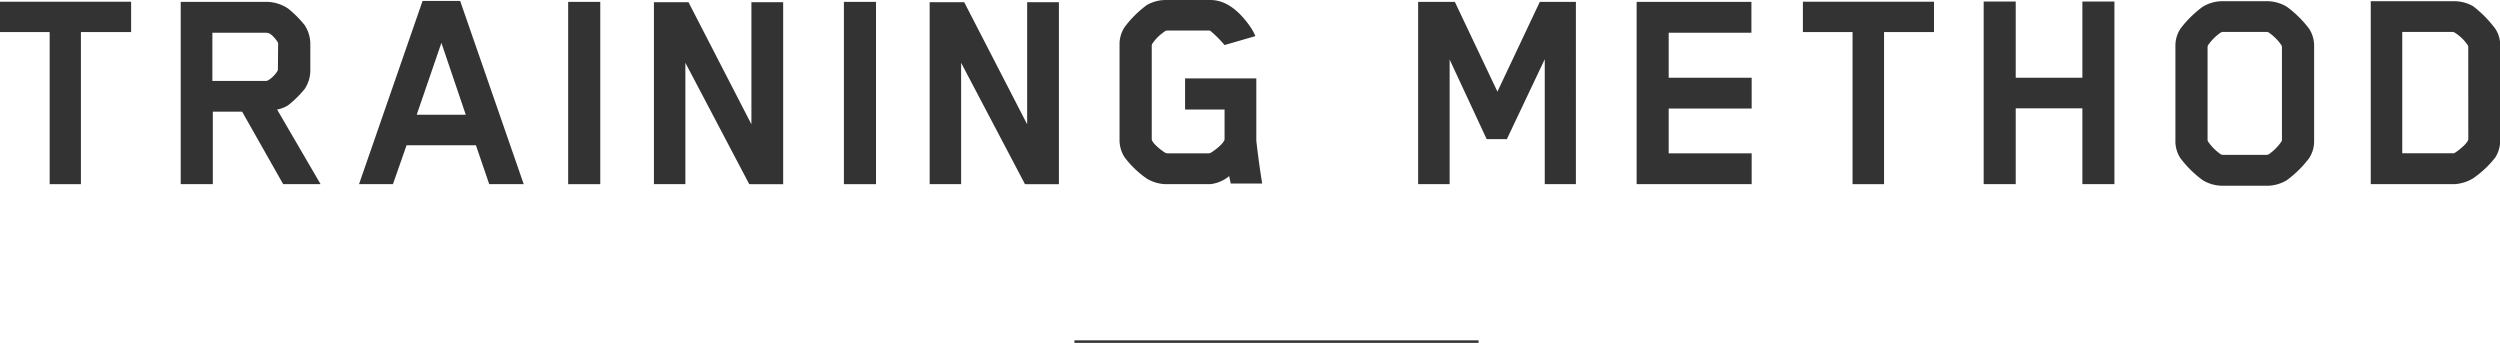 <svg xmlns="http://www.w3.org/2000/svg" width="494.4" height="67.81" viewBox="0 0 494.4 67.81">
  <defs>
    <style>
      .cls-1 {
        fill: #333;
      }
    </style>
  </defs>
  <g id="レイヤー_2" data-name="レイヤー 2">
    <g id="Text">
      <g>
        <g>
          <path class="cls-1" d="M16,6.34V36.42H9.82V6.34H0v-6H25.93v6Z"/>
          <path class="cls-1" d="M56,36.42,47.88,22.08H42.09V36.42H35.74V.37h17A7.7,7.7,0,0,1,57,1.71,20.89,20.89,0,0,1,60.27,5a6.82,6.82,0,0,1,1.1,3.72v5.19a6.62,6.62,0,0,1-1.1,3.66A20.55,20.55,0,0,1,57,20.8a6,6,0,0,1-2.2.86l8.6,14.76ZM55,8.78v-.3c-.36-.67-1.4-1.89-2-1.95-.12,0-.18-.06-.31-.06H42V16H52.64c.55,0,1.77-1.15,2.26-2a1.36,1.36,0,0,0,.06-.24Z"/>
          <path class="cls-1" d="M96.75,36.42l-2.63-7.69H80.4l-2.69,7.69H71L83.57.18H91l12.57,36.24ZM87.29,8.48,82.41,22.69h9.7Z"/>
          <path class="cls-1" d="M112.36,36.42V.37h6.35V36.42Z"/>
          <path class="cls-1" d="M148.17,36.42l-12.63-24v24h-6.22V.43h6.83L148.6,24.58V.43h6.28v36Z"/>
          <path class="cls-1" d="M166.89,36.42V.37h6.35V36.42Z"/>
          <path class="cls-1" d="M202.7,36.42l-12.63-24v24h-6.22V.43h6.83l12.45,24.15V.43h6.28v36Z"/>
          <path class="cls-1" d="M243.39,36.3l-.31-1.47a7.11,7.11,0,0,1-3.72,1.59h-8.84a7.65,7.65,0,0,1-3.73-1.1,19.15,19.15,0,0,1-4.39-4.21,6.37,6.37,0,0,1-1-3.54V8.85a6.18,6.18,0,0,1,1-3.48A21,21,0,0,1,226.79,1a7.6,7.6,0,0,1,3.73-1h8.84c3.54,0,6.1,2.81,7.69,5a10.9,10.9,0,0,1,1.22,2.14l-6.1,1.77a23.35,23.35,0,0,0-2.81-2.81c-.06,0-.12-.06-.18-.06h-8.42a1.36,1.36,0,0,0-.24.06,8.94,8.94,0,0,0-2.69,2.62l-.06.25V27.51c0,.74,1.89,2.26,2.75,2.75.06,0,.24.06.3.06h8.24a2.6,2.6,0,0,0,.3-.06c.86-.49,2.81-2,2.81-2.75V21.66h-7.81V15.5h14.09V27.82s.43,4,1.16,8.48Z"/>
          <path class="cls-1" d="M305.49,36.42V11.71L298,27.51H294l-7.32-15.74V36.42h-6.23V.37h7.26l8.42,17.75L304.51.37h7.14V36.42Z"/>
          <path class="cls-1" d="M323.66,36.42V.37h22.7v6.1H330v8.9h16.41v6.1H330v8.85h16.41v6.1Z"/>
          <path class="cls-1" d="M372.59,6.34V36.42h-6.23V6.34h-9.82v-6h25.93v6Z"/>
          <path class="cls-1" d="M411.81,36.42v-15H398.63v15h-6.34V.31h6.34V15.37h13.18V.31h6.34V36.42Z"/>
          <path class="cls-1" d="M456.64,31.3a21.48,21.48,0,0,1-4.39,4.33,7.58,7.58,0,0,1-3.72,1.1h-9.21a7.58,7.58,0,0,1-3.72-1.1,21.48,21.48,0,0,1-4.39-4.33,6.11,6.11,0,0,1-1-3.48V9.15a6.11,6.11,0,0,1,1-3.48,21.23,21.23,0,0,1,4.39-4.33,7.58,7.58,0,0,1,3.72-1.1h9.21a7.58,7.58,0,0,1,3.72,1.1,21.23,21.23,0,0,1,4.39,4.33,6.11,6.11,0,0,1,1,3.48V27.82A6.11,6.11,0,0,1,456.64,31.3Zm-5.36-14.46V9.27L451.21,9a9.49,9.49,0,0,0-2.62-2.62l-.3-.07h-8.73c-.06,0-.24.07-.3.07A9.64,9.64,0,0,0,436.63,9l-.06.24V27.7l.06.24a9.64,9.64,0,0,0,2.63,2.62l.3.06h8.73c.06,0,.24-.06.3-.06a9.49,9.49,0,0,0,2.62-2.62l.07-.24Z"/>
          <path class="cls-1" d="M493.49,31.11A19.51,19.51,0,0,1,489,35.32a8,8,0,0,1-3.66,1.1H468.84V.24h16.53a7.5,7.5,0,0,1,3.73,1,23,23,0,0,1,4.33,4.39,5.67,5.67,0,0,1,1,3.42V27.64A6.22,6.22,0,0,1,493.49,31.11Zm-5.37-21.9L488.06,9a8.47,8.47,0,0,0-2.75-2.63c-.06,0-.18-.06-.24-.06h-10v24h10.25c.86-.49,2.81-2.07,2.81-2.81Z"/>
        </g>
        <rect class="cls-1" x="212.48" y="67.31" width="79.92" height="0.5"/>
      </g>
    </g>
  </g>
</svg>
